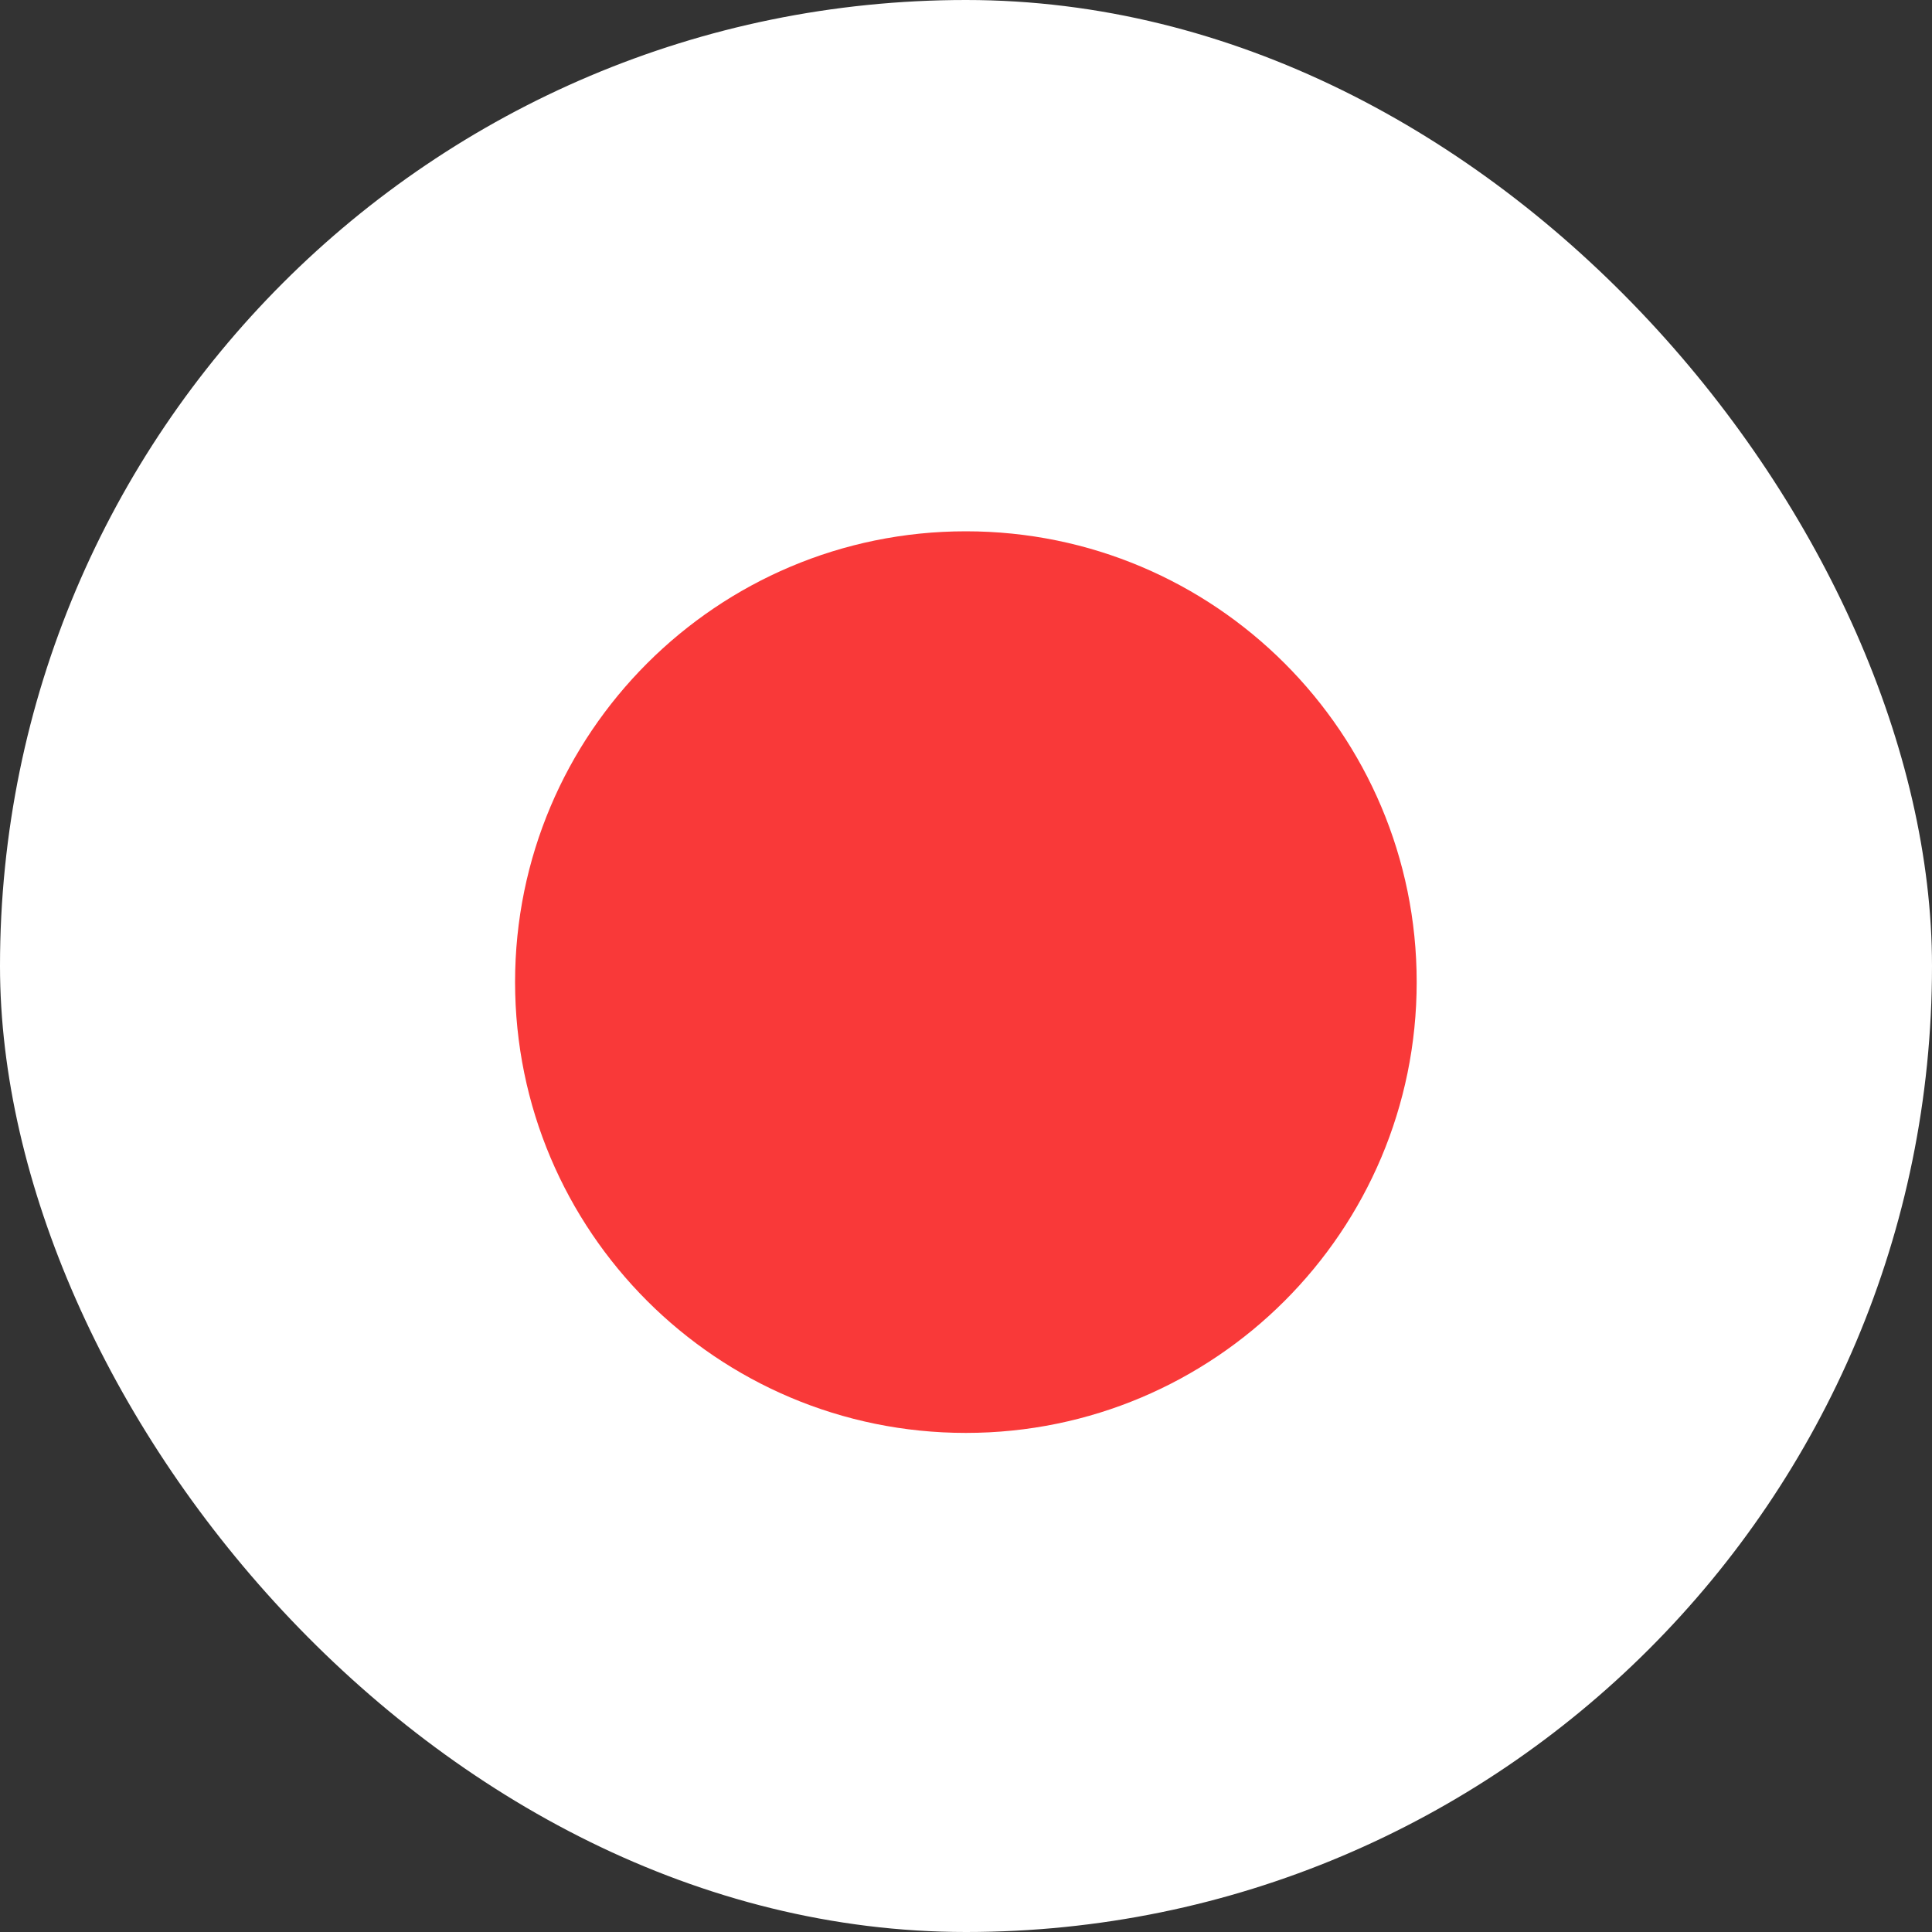 <svg width="40" height="40" viewBox="0 0 40 40" fill="none" xmlns="http://www.w3.org/2000/svg">
<rect x="0" y="0" width="40" height="40" fill="#333333" stroke="none"/>
<rect width="40" height="40" rx="20" fill="white"/>
<path d="M19.997 29.667C25.152 29.667 29.331 25.488 29.331 20.333C29.331 15.179 25.152 11 19.997 11C14.843 11 10.664 15.179 10.664 20.333C10.664 25.488 14.843 29.667 19.997 29.667Z" fill="#F93939"/>
</svg>
